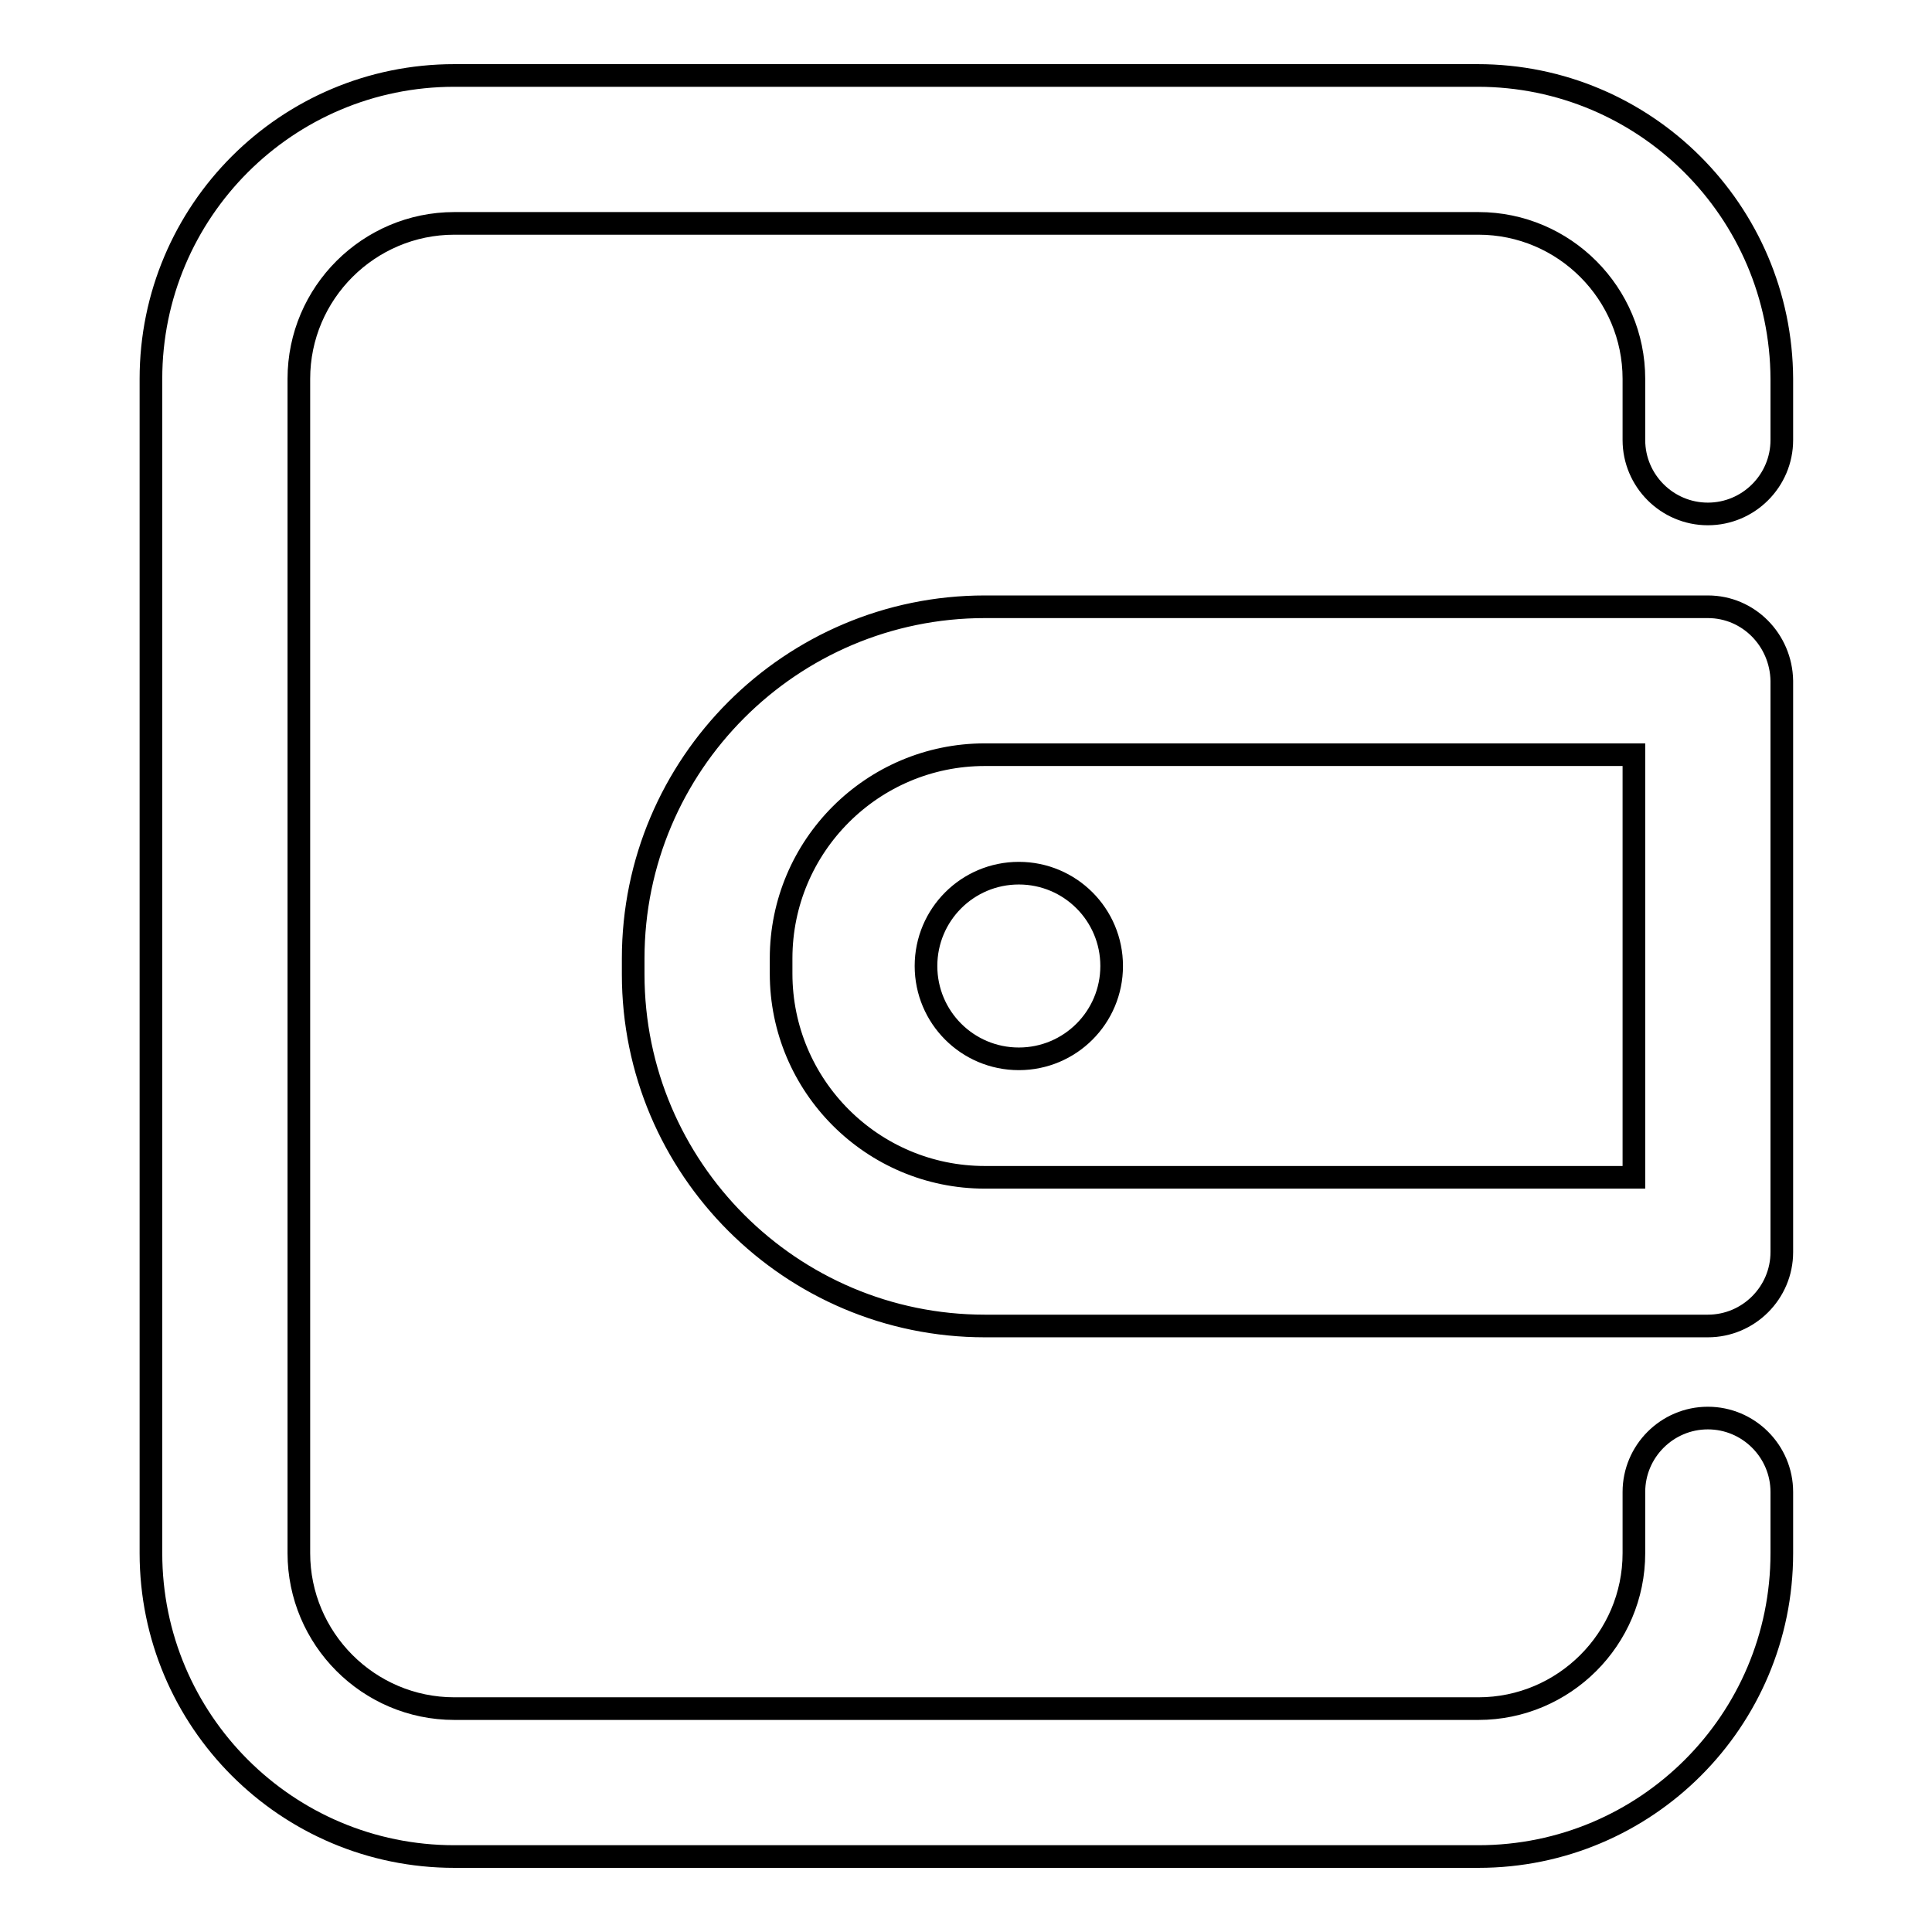 <?xml version="1.0" encoding="utf-8"?>
<!-- Svg Vector Icons : http://www.onlinewebfonts.com/icon -->
<!DOCTYPE svg PUBLIC "-//W3C//DTD SVG 1.1//EN" "http://www.w3.org/Graphics/SVG/1.1/DTD/svg11.dtd">
<svg version="1.1" xmlns="http://www.w3.org/2000/svg" xmlns:xlink="http://www.w3.org/1999/xlink" x="0px" y="0px" viewBox="0 0 256 256" enable-background="new 0 0 256 256" xml:space="preserve">
<g> <path stroke-width="3" fill-opacity="0" stroke="#000000"  d="M226.3,80.4h-95.8c-25.7,0-46.6,20.9-46.6,46.6v2.1c0,25.7,20.9,46.6,46.6,46.6h95.8c5.4,0,9.8-4.4,9.8-9.8 V90.2C236,84.8,231.7,80.4,226.3,80.4z M216.5,156h-86c-14.9,0-27-12.1-27-27V127c0-14.9,12.1-27,27-27h86V156z M195.8,10H60.2 C38,10,20,28,20,50.2v155.6C20,228,38,246,60.2,246h135.7c22.2,0,40.2-18,40.2-40.2v-8.1c0-5.4-4.4-9.8-9.8-9.8 c-5.4,0-9.8,4.4-9.8,9.8v8.1c0,11.4-9.3,20.6-20.6,20.6H60.2c-11.4,0-20.6-9.3-20.6-20.6V50.2c0-11.4,9.3-20.6,20.6-20.6h135.7 c11.4,0,20.6,9.3,20.6,20.6v8.1c0,5.4,4.4,9.8,9.8,9.8c5.4,0,9.8-4.4,9.8-9.8v-8.1C236,28,218,10,195.8,10z M122.7,128 c0,6.8,5.5,12.3,12.3,12.3c6.8,0,12.3-5.5,12.3-12.3c0-6.8-5.5-12.3-12.3-12.3C128.2,115.7,122.7,121.2,122.7,128z"/></g>
</svg>
